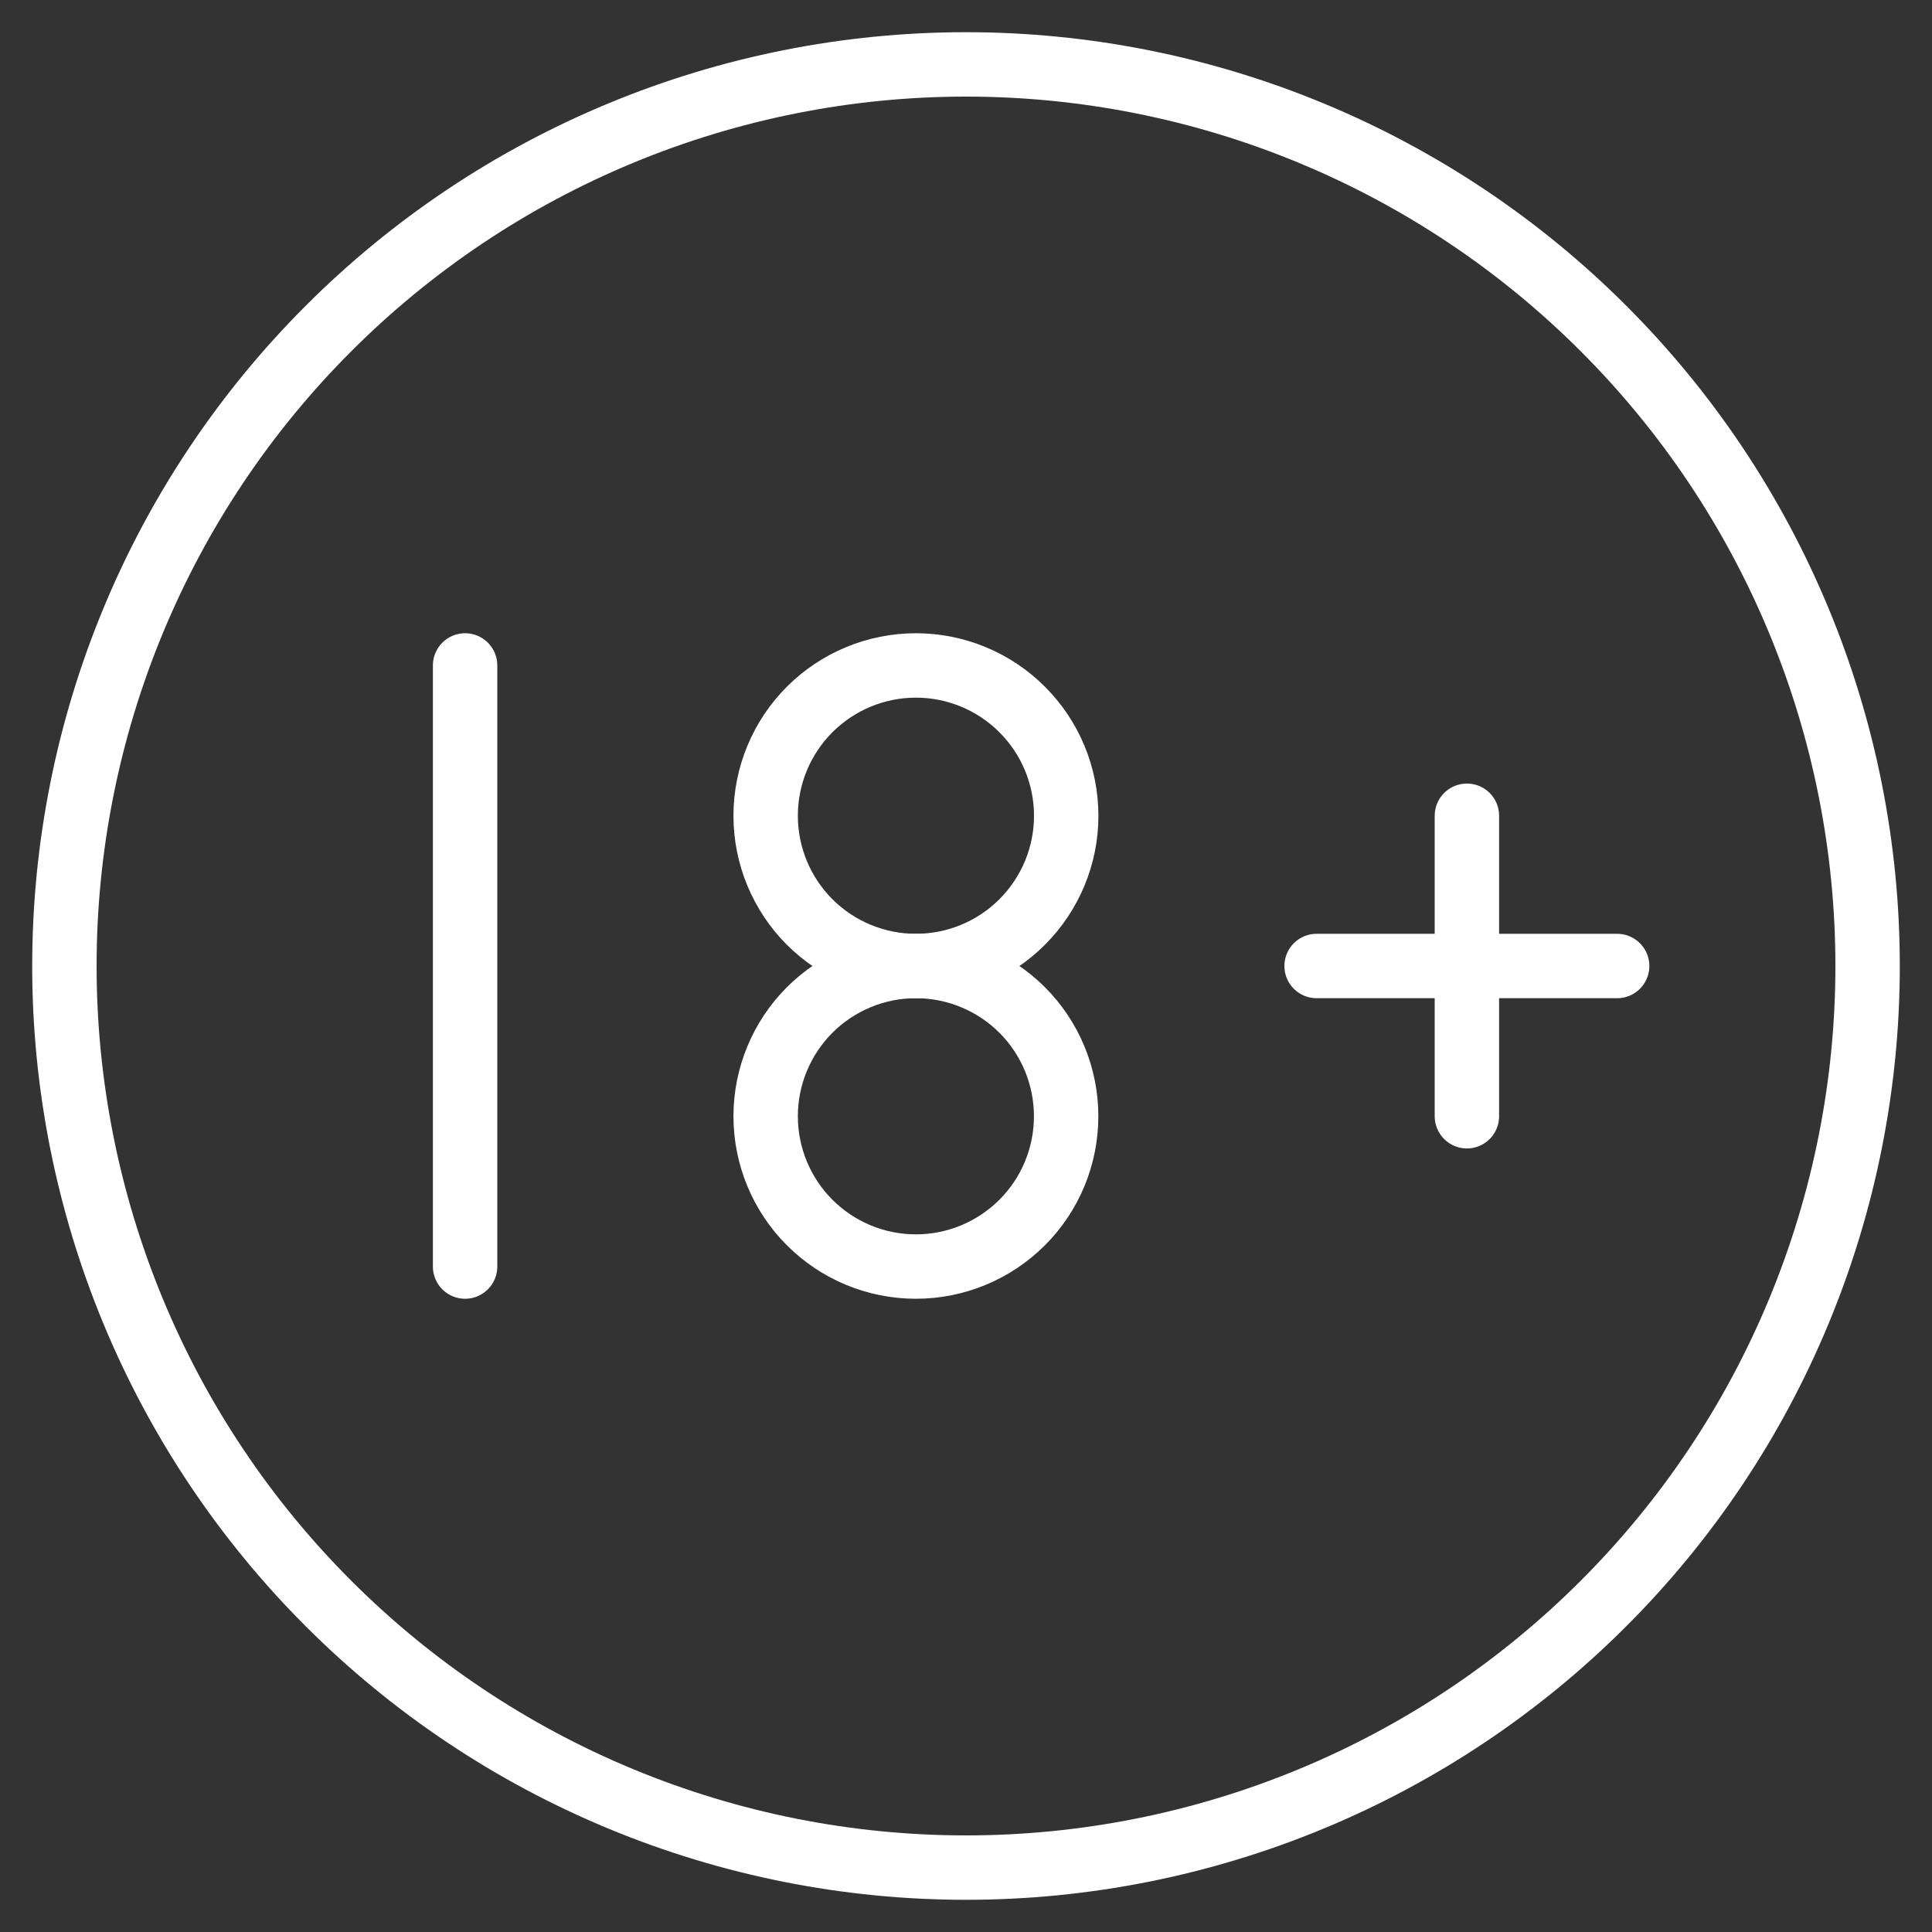 <svg xmlns="http://www.w3.org/2000/svg" width="30" height="30" viewBox="0 0 30 30" fill="none">
  <rect x="0" y="0" width="30" height="30" fill="#333333" stroke="none"/>
  <g clip-path="url(#clip0_701_29539)">
    <path d="M1 15C1 16.838 1.362 18.659 2.066 20.358C2.769 22.056 3.8 23.599 5.101 24.899C6.401 26.2 7.944 27.231 9.642 27.934C11.341 28.638 13.162 29 15 29C16.838 29 18.659 28.638 20.358 27.934C22.056 27.231 23.599 26.2 24.899 24.899C26.2 23.599 27.231 22.056 27.934 20.358C28.638 18.659 29 16.838 29 15C29 13.162 28.638 11.341 27.934 9.642C27.231 7.944 26.2 6.401 24.899 5.101C23.599 3.8 22.056 2.769 20.358 2.066C18.659 1.362 16.838 1 15 1C13.162 1 11.341 1.362 9.642 2.066C7.944 2.769 6.401 3.8 5.101 5.101C3.8 6.401 2.769 7.944 2.066 9.642C1.362 11.341 1 13.162 1 15Z" stroke="white" stroke-linecap="round" stroke-linejoin="round"/>
    <path d="M11.889 12.667C11.889 13.286 12.135 13.879 12.572 14.317C13.01 14.754 13.603 15 14.222 15C14.841 15 15.435 14.754 15.872 14.317C16.31 13.879 16.556 13.286 16.556 12.667C16.556 12.048 16.31 11.454 15.872 11.017C15.435 10.579 14.841 10.333 14.222 10.333C13.603 10.333 13.01 10.579 12.572 11.017C12.135 11.454 11.889 12.048 11.889 12.667Z" stroke="white" stroke-linecap="round" stroke-linejoin="round"/>
    <path d="M7.222 19.667V10.333M20.444 15H25.111M22.778 12.667V17.333M11.889 17.333C11.889 17.952 12.135 18.546 12.572 18.983C13.01 19.421 13.603 19.667 14.222 19.667C14.841 19.667 15.434 19.421 15.872 18.983C16.31 18.546 16.555 17.952 16.555 17.333C16.555 16.715 16.31 16.121 15.872 15.683C15.434 15.246 14.841 15 14.222 15C13.603 15 13.01 15.246 12.572 15.683C12.135 16.121 11.889 16.715 11.889 17.333Z" stroke="white" stroke-linecap="round" stroke-linejoin="round"/>
  </g>
  <defs>
    <clipPath id="clip0_701_29539">
      <rect width="30" height="30" fill="white"/>
    </clipPath>
  </defs>
</svg>